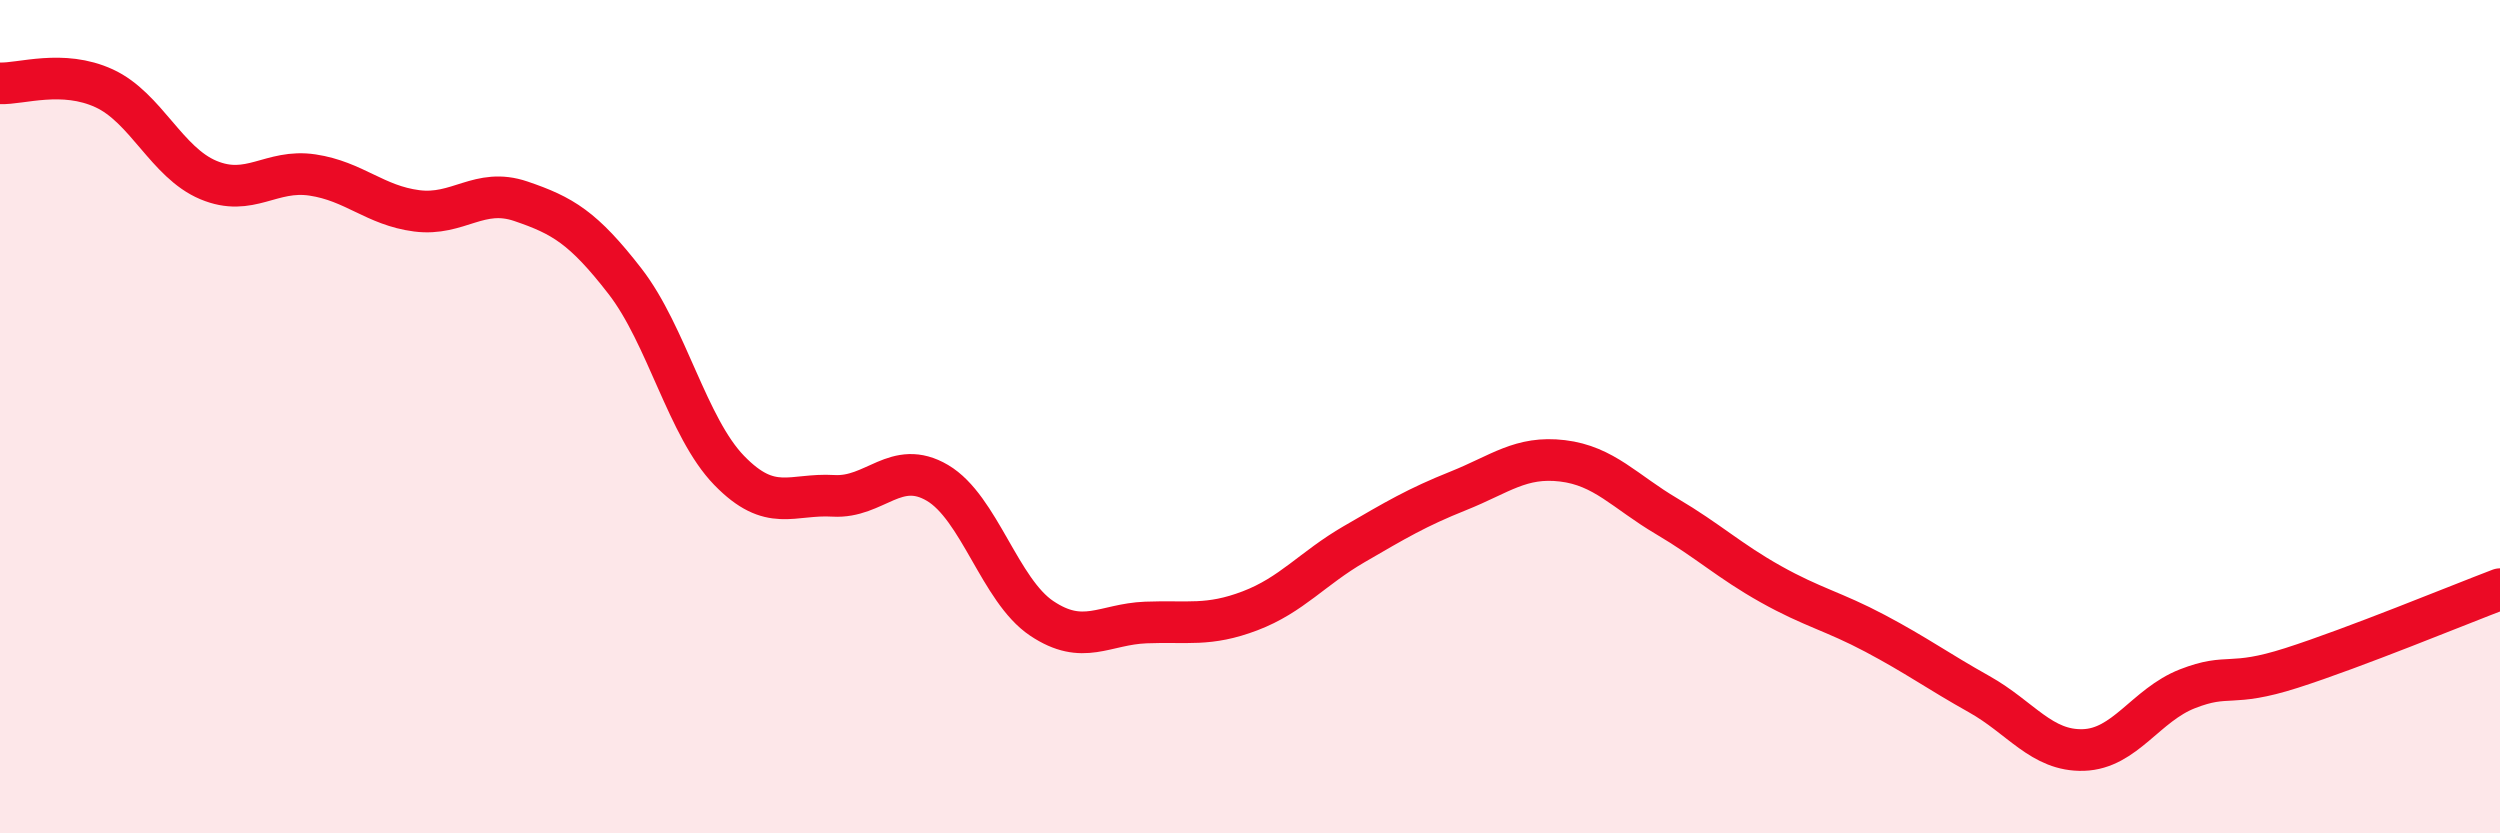 
    <svg width="60" height="20" viewBox="0 0 60 20" xmlns="http://www.w3.org/2000/svg">
      <path
        d="M 0,2 C 0.5,2.02 1.5,1.66 2.5,2.12 C 3.5,2.58 4,3.9 5,4.32 C 6,4.74 6.5,4.05 7.5,4.2 C 8.5,4.35 9,4.93 10,5.06 C 11,5.19 11.5,4.49 12.5,4.83 C 13.5,5.17 14,5.46 15,6.75 C 16,8.04 16.5,10.26 17.5,11.29 C 18.5,12.32 19,11.84 20,11.9 C 21,11.96 21.5,11 22.5,11.59 C 23.5,12.18 24,14.17 25,14.84 C 26,15.51 26.5,14.98 27.5,14.94 C 28.5,14.9 29,15.04 30,14.66 C 31,14.28 31.5,13.64 32.5,13.06 C 33.5,12.48 34,12.18 35,11.78 C 36,11.38 36.5,10.94 37.5,11.06 C 38.5,11.18 39,11.8 40,12.39 C 41,12.98 41.5,13.46 42.5,14.02 C 43.5,14.58 44,14.67 45,15.2 C 46,15.73 46.5,16.1 47.5,16.66 C 48.5,17.22 49,18.03 50,18 C 51,17.97 51.5,16.92 52.5,16.53 C 53.5,16.14 53.5,16.51 55,16.03 C 56.5,15.55 59,14.52 60,14.14L60 20L0 20Z"
        fill="#EB0A25"
        opacity="0.1"
        stroke-linecap="round"
        stroke-linejoin="round"
      />
      <path
        d="M 0,2 C 0.5,2.02 1.5,1.66 2.5,2.12 C 3.5,2.58 4,3.9 5,4.32 C 6,4.74 6.5,4.05 7.5,4.2 C 8.5,4.35 9,4.93 10,5.06 C 11,5.19 11.5,4.49 12.5,4.83 C 13.5,5.17 14,5.46 15,6.75 C 16,8.04 16.5,10.26 17.5,11.29 C 18.5,12.32 19,11.84 20,11.9 C 21,11.96 21.5,11 22.5,11.59 C 23.5,12.18 24,14.17 25,14.84 C 26,15.51 26.5,14.98 27.5,14.94 C 28.5,14.9 29,15.04 30,14.66 C 31,14.28 31.5,13.64 32.5,13.06 C 33.5,12.48 34,12.18 35,11.78 C 36,11.38 36.5,10.94 37.5,11.06 C 38.5,11.18 39,11.8 40,12.39 C 41,12.98 41.5,13.46 42.5,14.02 C 43.5,14.58 44,14.67 45,15.2 C 46,15.73 46.5,16.1 47.5,16.66 C 48.5,17.22 49,18.03 50,18 C 51,17.97 51.5,16.92 52.5,16.53 C 53.5,16.14 53.5,16.51 55,16.03 C 56.5,15.55 59,14.52 60,14.14"
        stroke="#EB0A25"
        stroke-width="1"
        fill="none"
        stroke-linecap="round"
        stroke-linejoin="round"
      />
    </svg>
  